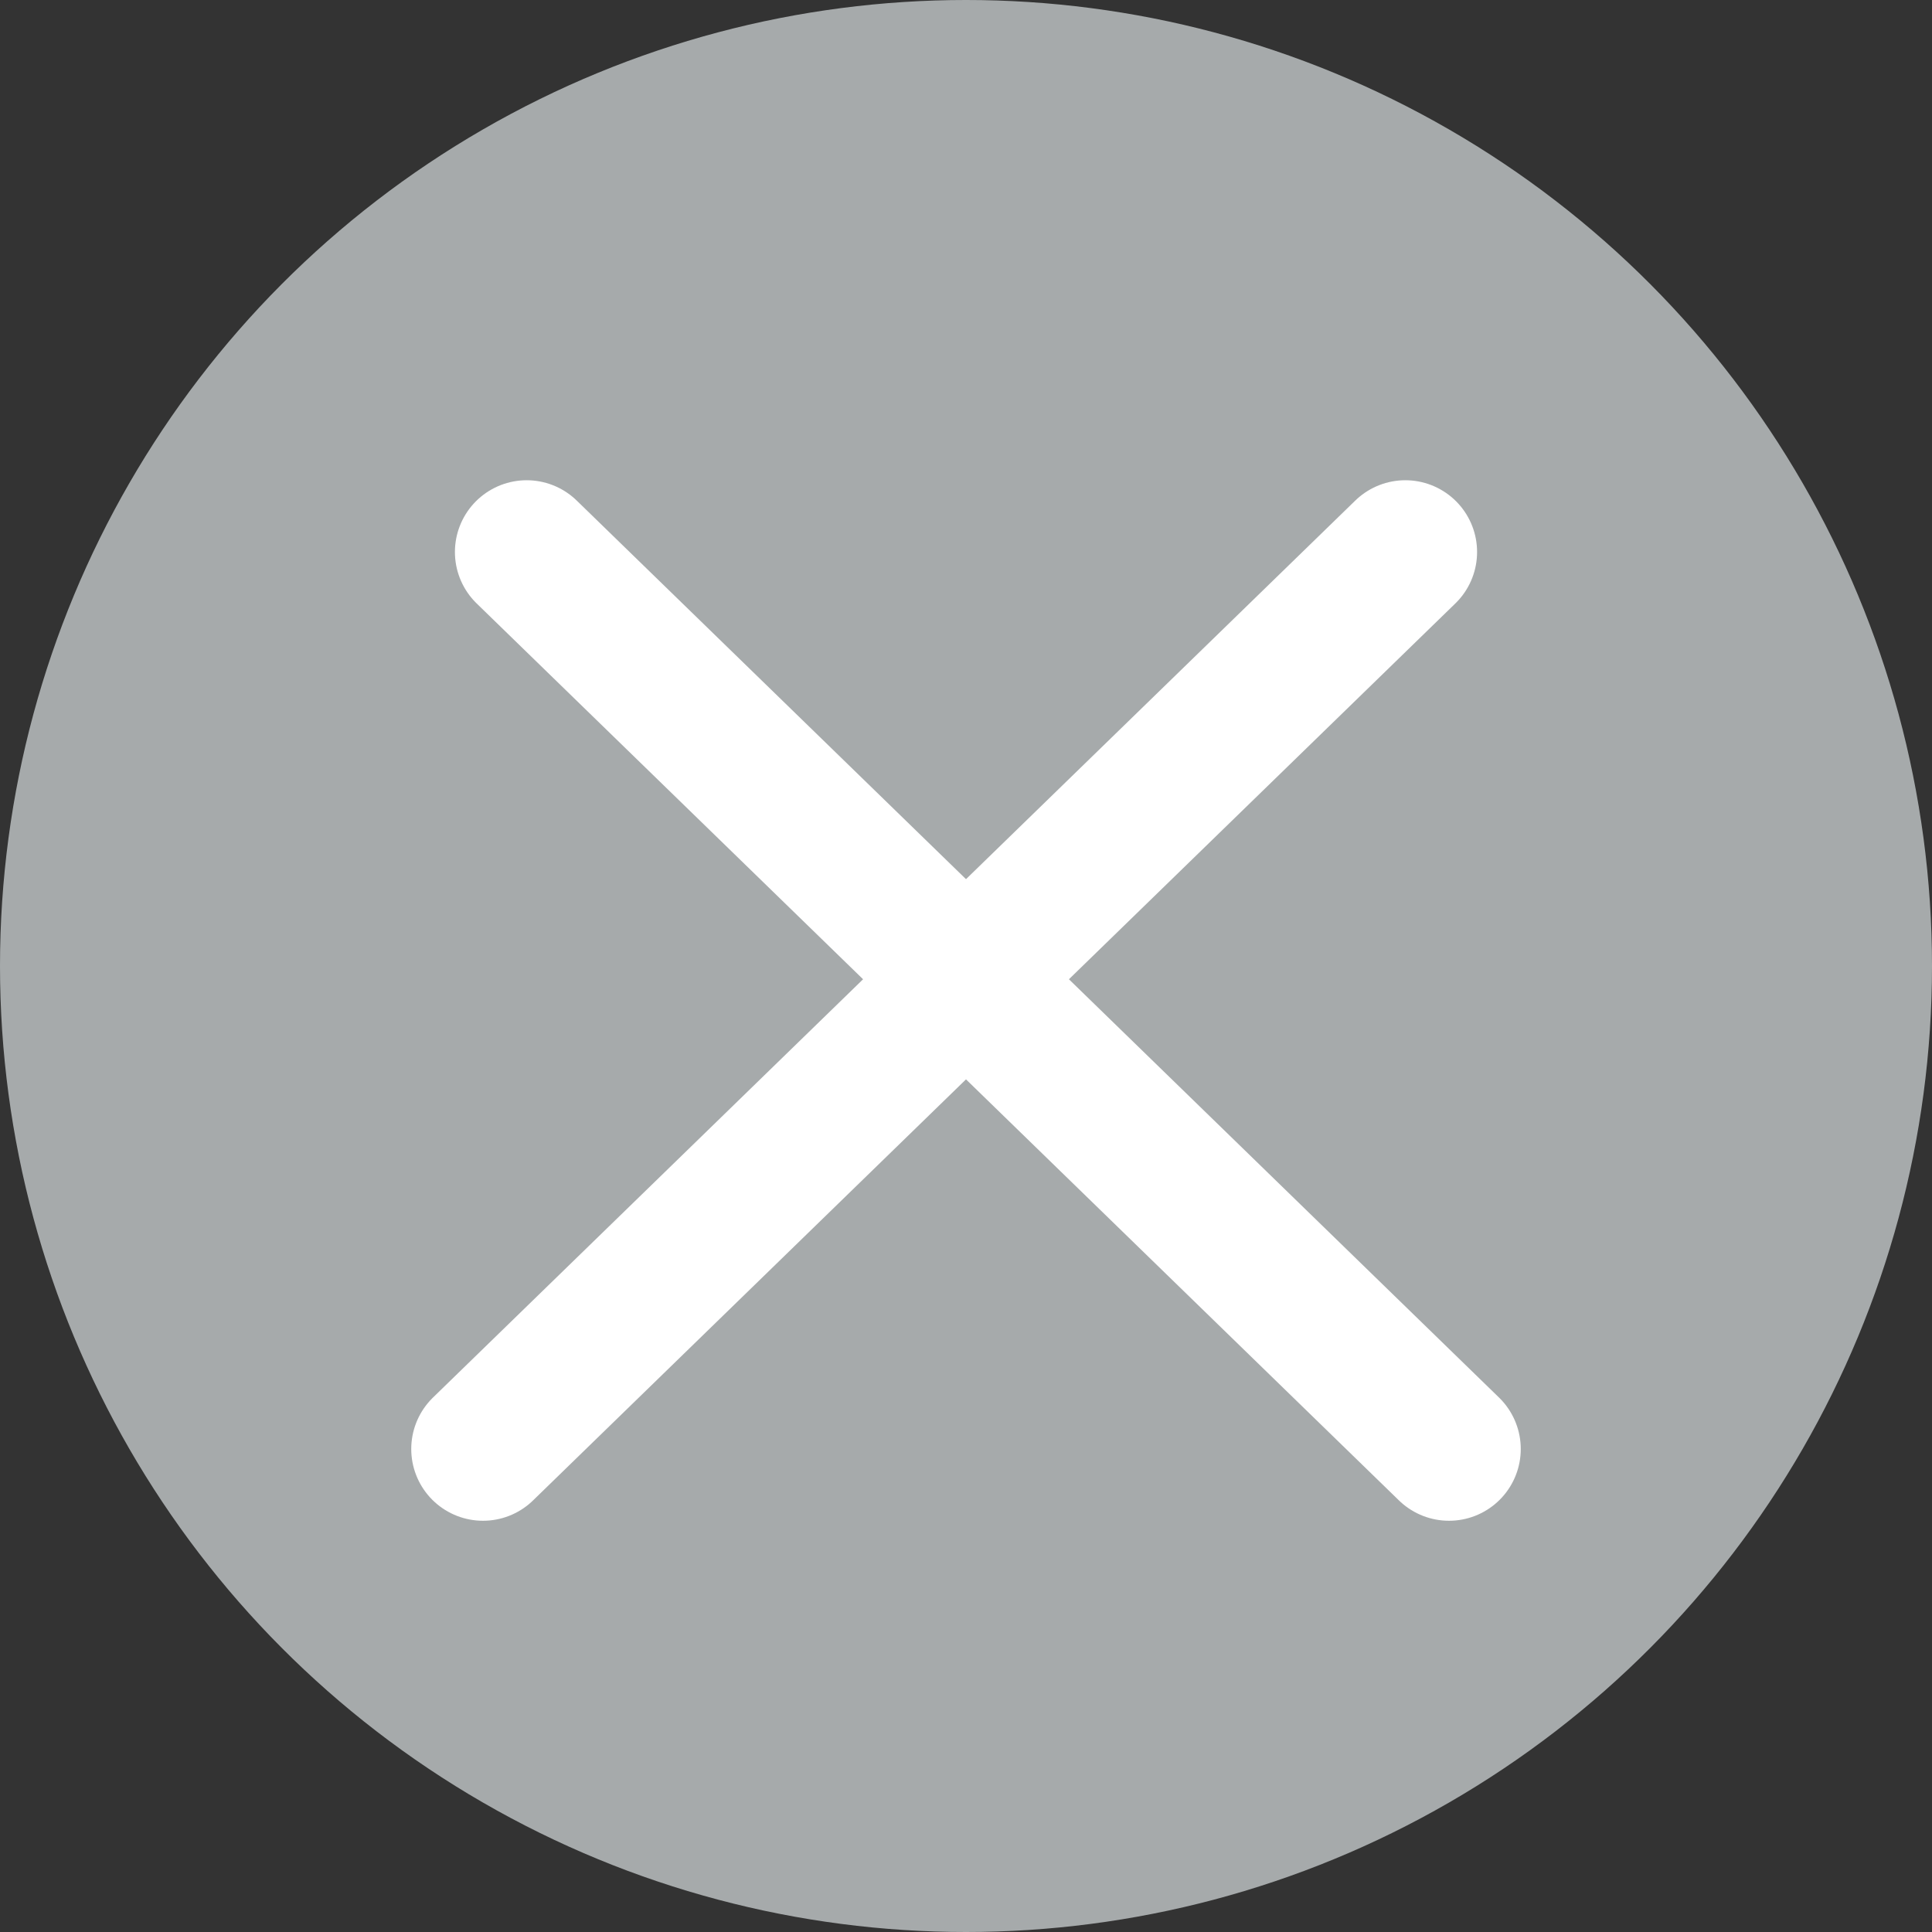 <svg id="Group_13" data-name="Group 13" xmlns="http://www.w3.org/2000/svg" width="28" height="28" viewBox="0 0 28 28">
  <rect x="0" y="0" width="28" height="28" fill="#333333" stroke="none"/>
  <circle id="Oval" cx="14" cy="14" r="14" fill="#a6aaab"/>
  <g id="Group_12" data-name="Group 12" transform="translate(7 8)">
    <path id="Line_Copy" data-name="Line Copy" d="M0,13,13.367,0" fill="none" stroke="#fff" stroke-linecap="round" stroke-miterlimit="10" stroke-width="2.08"/>
    <path id="Line_Copy_2" data-name="Line Copy 2" d="M0,13-13.367,0" transform="translate(14)" fill="none" stroke="#fff" stroke-linecap="round" stroke-miterlimit="10" stroke-width="2.08"/>
  </g>
</svg>